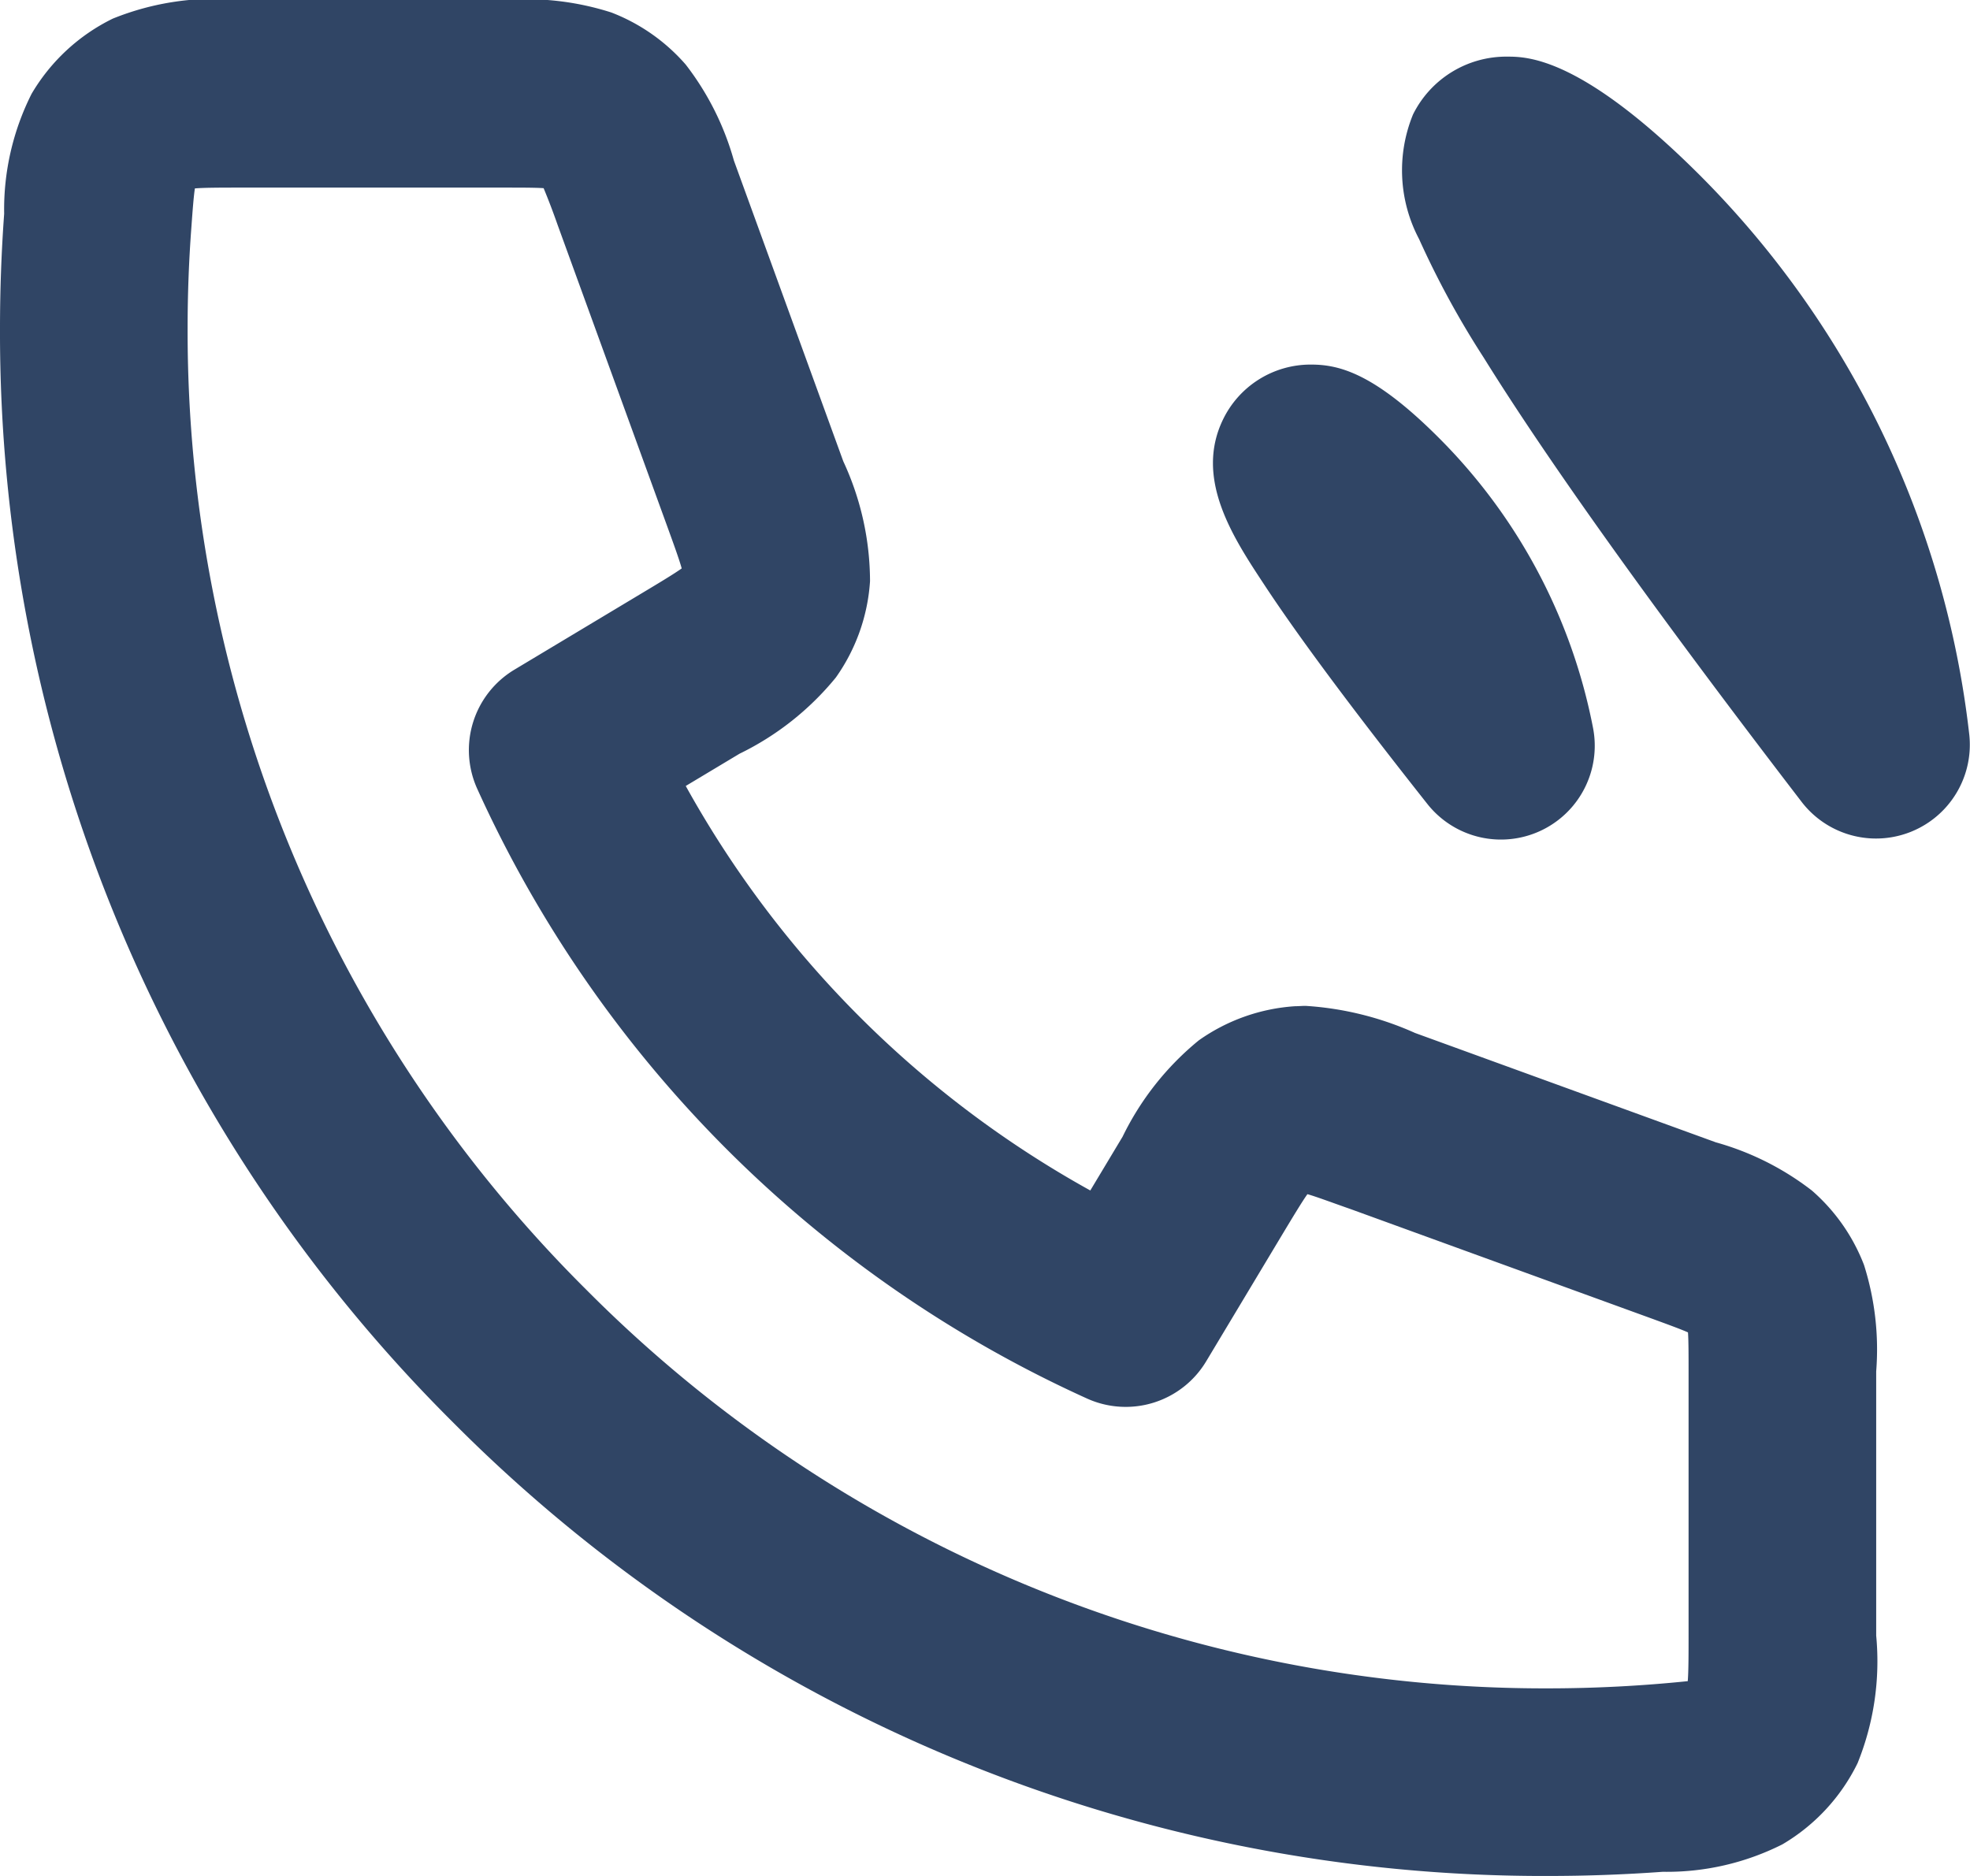 <svg xmlns="http://www.w3.org/2000/svg" width="33.6" height="32"><path d="M4.1 0h4.508a4.77 4.77 0 0 1 1.819.213 3.212 3.212 0 0 1 1.268.888 4.77 4.77 0 0 1 .822 1.637l1.866 5.131a4.873 4.873 0 0 1 .456 2.045 3.2 3.2 0 0 1-.583 1.643 4.87 4.87 0 0 1-1.643 1.3l-.917.55a17.672 17.672 0 0 0 6.9 6.9l.551-.918a4.868 4.868 0 0 1 1.3-1.643 3.2 3.2 0 0 1 1.643-.582c.059 0 .118-.006.177-.006a5.373 5.373 0 0 1 1.867.462l5.132 1.866a4.769 4.769 0 0 1 1.637.822 3.209 3.209 0 0 1 .889 1.269A4.767 4.767 0 0 1 32 23.393V27.9a4.635 4.635 0 0 1-.318 2.177 3.276 3.276 0 0 1-1.282 1.384 4.382 4.382 0 0 1-2.041.468c-.647.047-1.3.071-1.955.071a26.227 26.227 0 0 1-18.672-7.732A26.227 26.227 0 0 1 0 5.6c0-.651.024-1.308.071-1.954A4.382 4.382 0 0 1 .539 1.6 3.277 3.277 0 0 1 1.923.318 4.637 4.637 0 0 1 4.1 0Zm5.173 3.21c-.136-.01-.4-.01-.665-.01H4.1c-.291 0-.614 0-.776.014-.022.141-.042.417-.06.666A22.89 22.89 0 0 0 3.2 5.6 23.048 23.048 0 0 0 10 22a23.048 23.048 0 0 0 16.4 6.8 23.432 23.432 0 0 0 2.386-.123c.014-.162.014-.485.014-.776v-4.508c0-.261 0-.53-.01-.665-.124-.056-.376-.147-.621-.237l-5.132-1.866c-.288-.1-.584-.212-.738-.255-.093.13-.255.4-.413.662l-1.314 2.19a1.6 1.6 0 0 1-2.032.634 20.873 20.873 0 0 1-10.4-10.4 1.6 1.6 0 0 1 .634-2.033l2.19-1.314c.262-.157.532-.319.663-.413-.042-.155-.15-.45-.254-.737L9.509 3.832a11.824 11.824 0 0 0-.237-.622ZM25.7.966c.346 0 1.266 0 3.294 2.025a16.058 16.058 0 0 1 4.593 9.534 1.6 1.6 0 0 1-2.859 1.153c-2.493-3.249-4.318-5.8-5.424-7.581a15.248 15.248 0 0 1-1.1-2.018 2.512 2.512 0 0 1-.104-2.126 1.775 1.775 0 0 1 1.6-.987Zm-3.338 5.253c.482 0 1.08.151 2.174 1.245a9.565 9.565 0 0 1 2.634 4.95 1.6 1.6 0 0 1-2.825 1.3c-1.272-1.608-2.21-2.869-2.787-3.748-.528-.8-1.186-1.8-.7-2.807a1.658 1.658 0 0 1 1.504-.94Z" fill="#304565"/></svg>